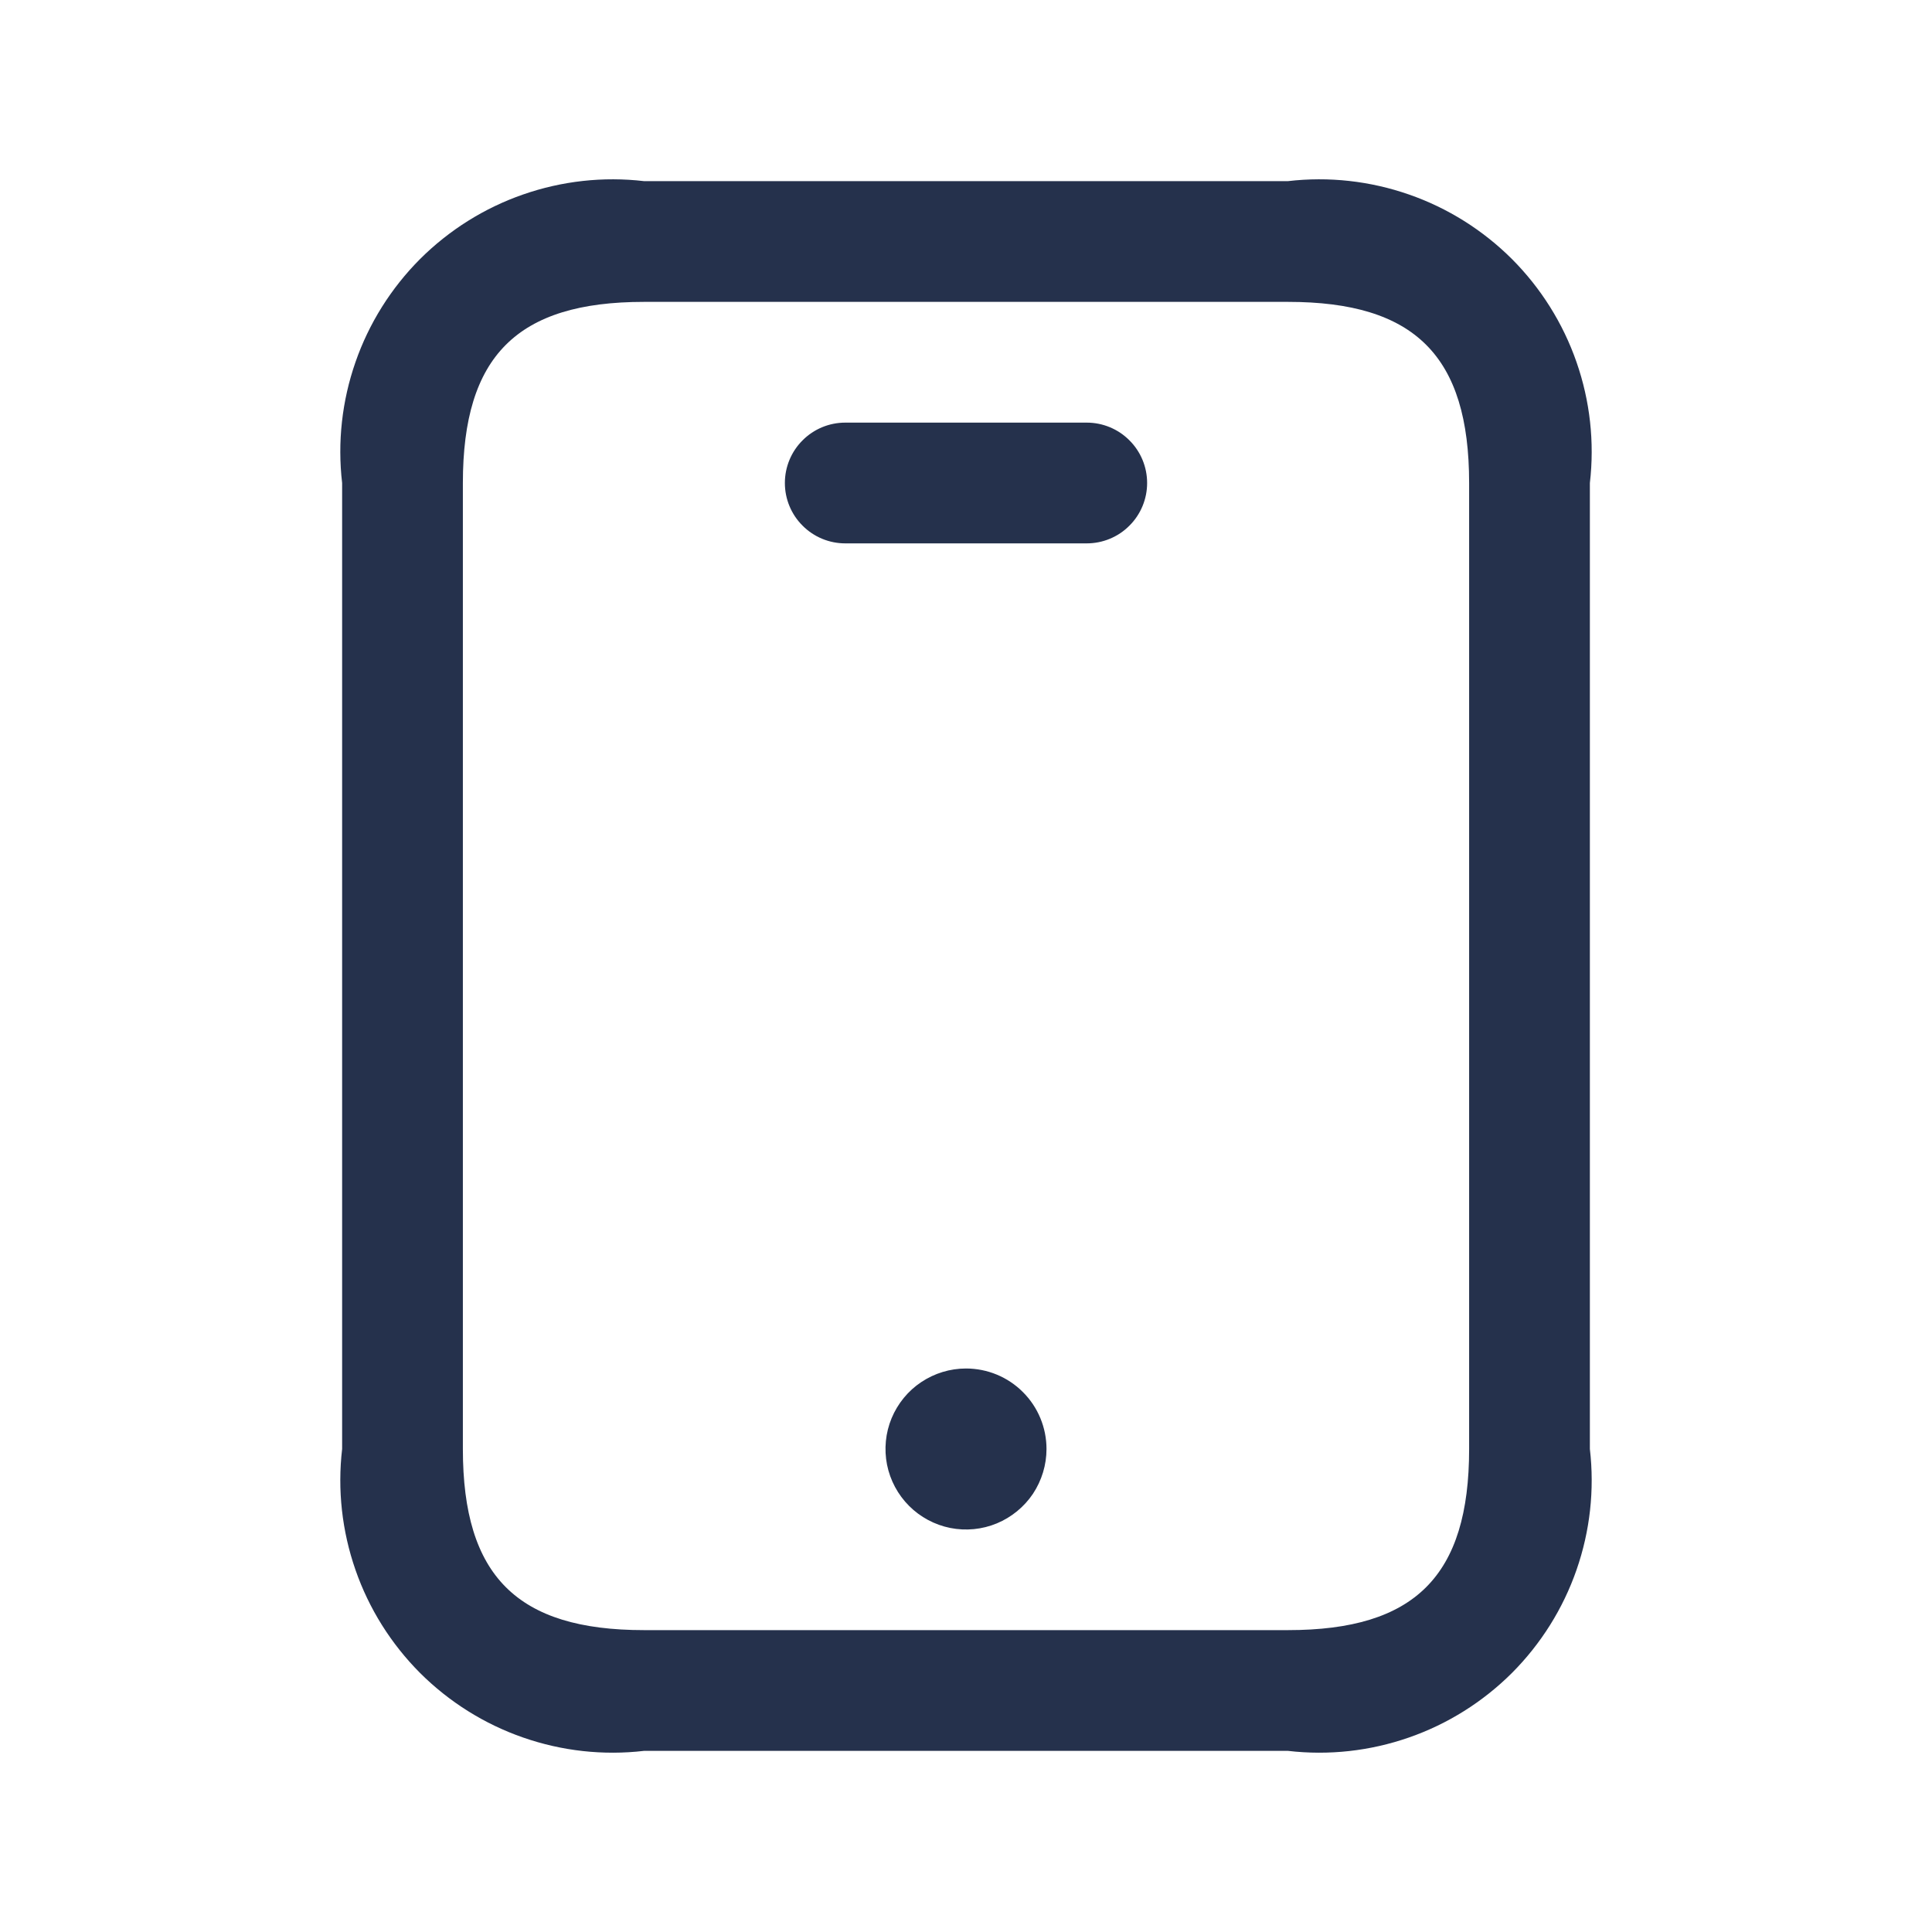 <svg width="24" height="24" viewBox="0 0 24 24" fill="none" xmlns="http://www.w3.org/2000/svg">
<path d="M16 21.75H8C7.493 21.809 6.98 21.752 6.498 21.584C6.017 21.417 5.579 21.142 5.218 20.782C4.858 20.421 4.583 19.983 4.416 19.502C4.248 19.02 4.191 18.507 4.25 18V6C4.191 5.493 4.248 4.98 4.416 4.498C4.583 4.017 4.858 3.579 5.218 3.218C5.579 2.858 6.017 2.583 6.498 2.416C6.98 2.248 7.493 2.191 8 2.25H16C16.507 2.191 17.02 2.248 17.502 2.416C17.983 2.583 18.421 2.858 18.782 3.218C19.142 3.579 19.417 4.017 19.584 4.498C19.752 4.98 19.809 5.493 19.75 6V18C19.809 18.507 19.752 19.02 19.584 19.502C19.417 19.983 19.142 20.421 18.782 20.782C18.421 21.142 17.983 21.417 17.502 21.584C17.02 21.752 16.507 21.809 16 21.75ZM8 3.75C6.423 3.75 5.75 4.423 5.75 6V18C5.75 19.577 6.423 20.25 8 20.25H16C17.577 20.25 18.25 19.577 18.25 18V6C18.25 4.423 17.577 3.75 16 3.75H8ZM14.25 6C14.25 5.801 14.171 5.61 14.03 5.47C13.89 5.329 13.699 5.25 13.5 5.25H10.5C10.301 5.25 10.11 5.329 9.97 5.47C9.829 5.61 9.75 5.801 9.75 6C9.75 6.199 9.829 6.39 9.97 6.53C10.11 6.671 10.301 6.75 10.5 6.75H13.5C13.699 6.75 13.89 6.671 14.03 6.53C14.171 6.39 14.25 6.199 14.25 6ZM12 17C11.802 17 11.609 17.059 11.444 17.169C11.28 17.278 11.152 17.435 11.076 17.617C11 17.8 10.981 18.001 11.019 18.195C11.058 18.389 11.153 18.567 11.293 18.707C11.433 18.847 11.611 18.942 11.805 18.981C11.999 19.019 12.2 19 12.383 18.924C12.565 18.848 12.722 18.72 12.832 18.556C12.941 18.391 13 18.198 13 18C13 17.735 12.895 17.48 12.707 17.293C12.52 17.105 12.265 17 12 17Z" fill="#25314C"/>
</svg>

